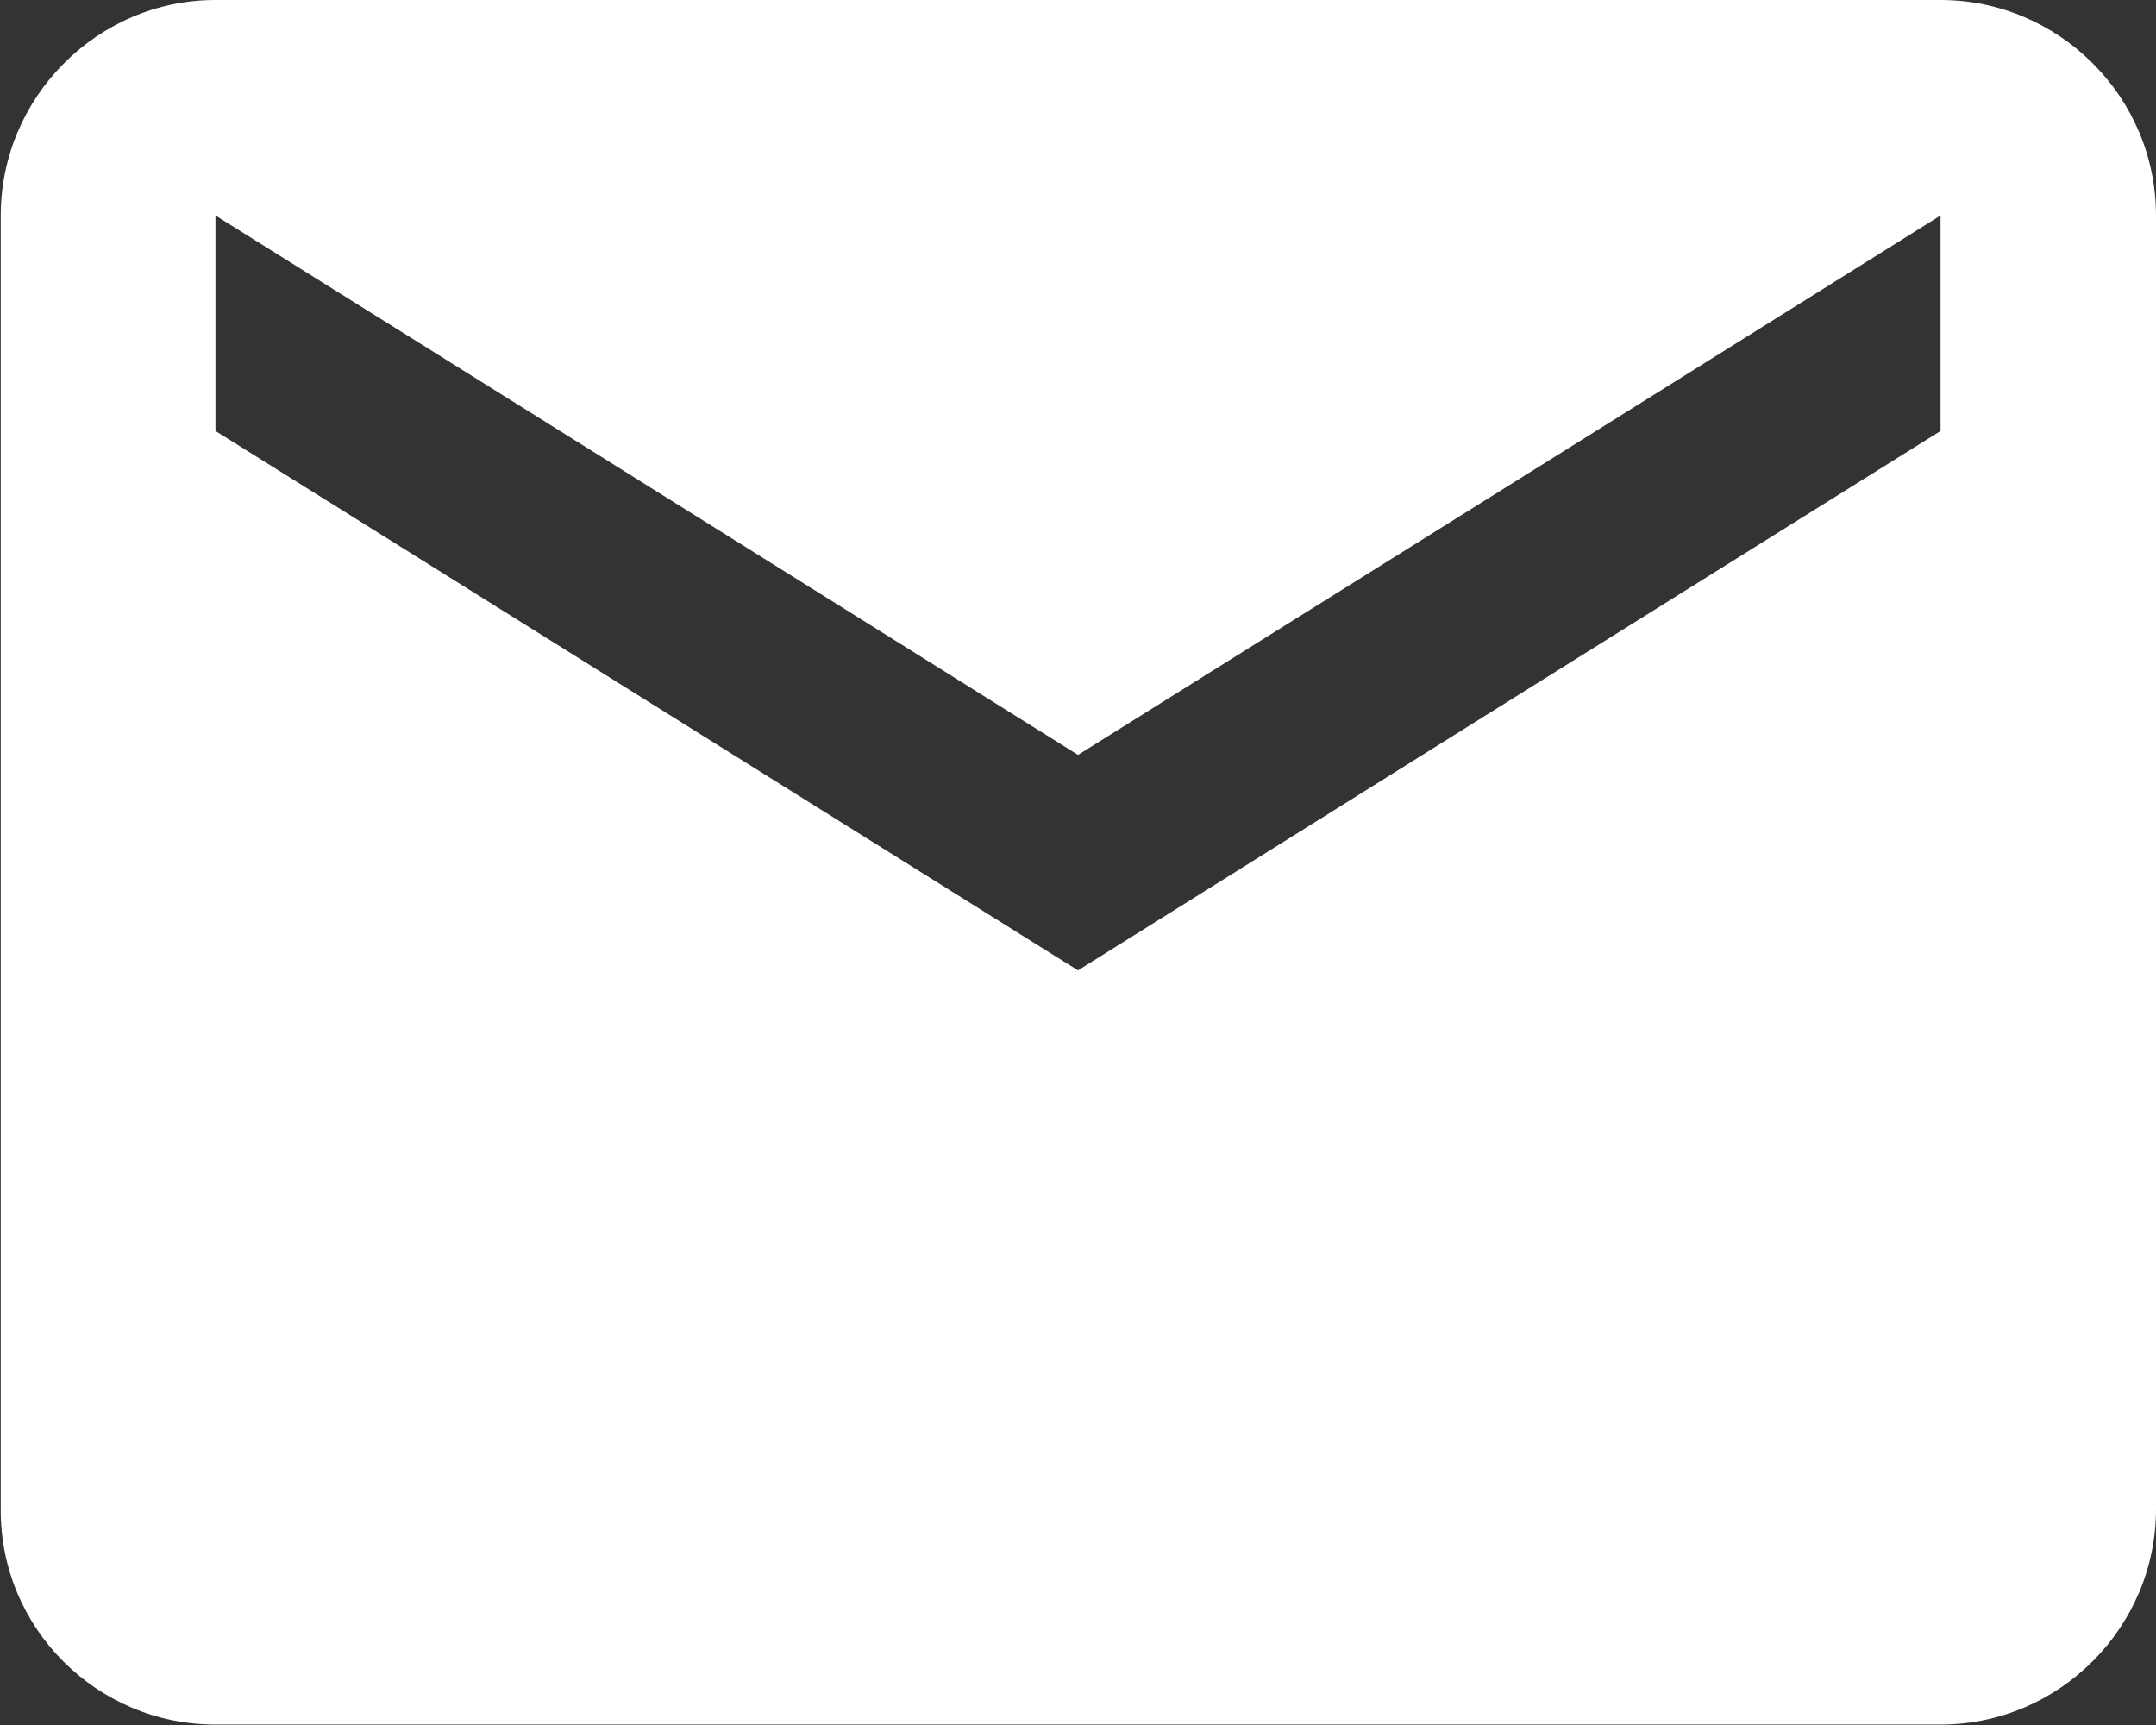 <?xml version="1.0" encoding="UTF-8"?><svg id="_レイヤー_2" xmlns="http://www.w3.org/2000/svg" viewBox="0 0 29.22 23.38"><rect x="0" y="0" width="29.22" height="23.38" fill="#333333" stroke="none"/><g id="_ヘッダー"><path d="M26.3,0H2.92C1.32,0,.01,1.32.01,2.92v17.53c-.01,1.61,1.3,2.92,2.91,2.92h23.38c1.61,0,2.92-1.32,2.92-2.92V2.92c0-1.61-1.32-2.92-2.92-2.92ZM26.3,5.84l-11.69,7.31L2.92,5.84v-2.92l11.69,7.31,11.69-7.31v2.92Z" style="fill:#fff; stroke-width:0px;"/></g></svg>